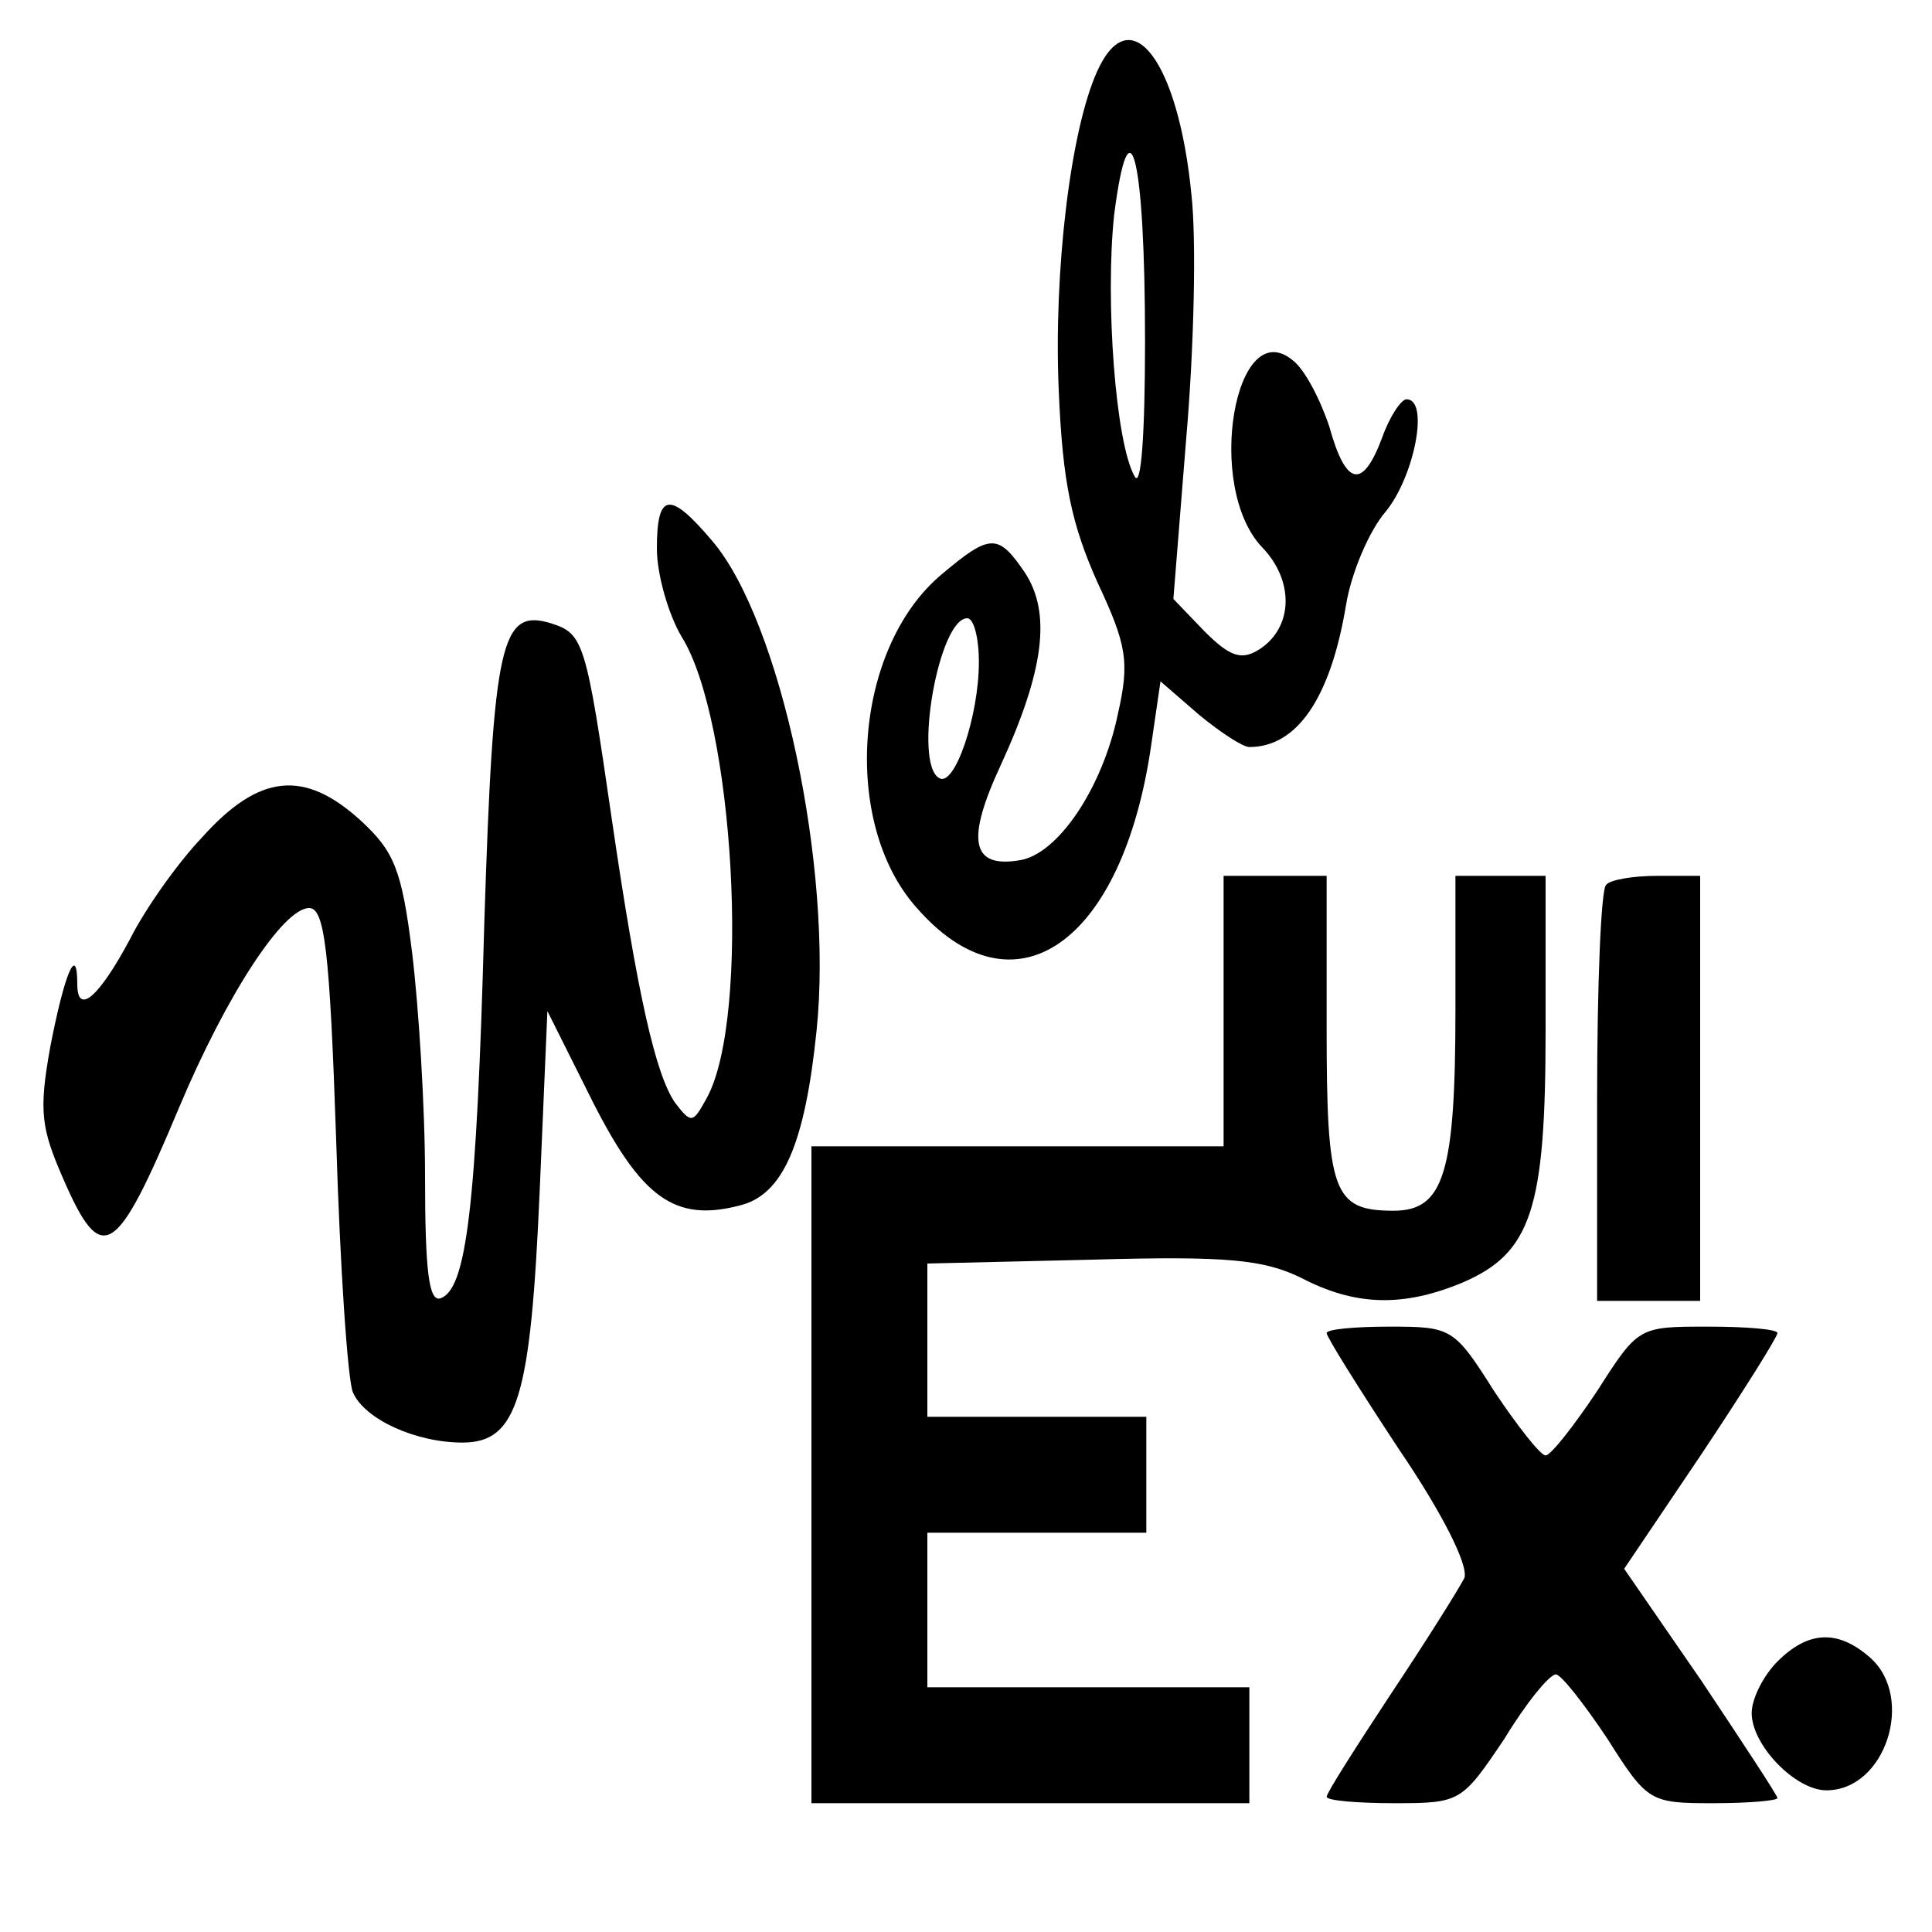 <?xml version="1.0" standalone="no"?>
<!DOCTYPE svg PUBLIC "-//W3C//DTD SVG 20010904//EN"
 "http://www.w3.org/TR/2001/REC-SVG-20010904/DTD/svg10.dtd">
<svg version="1.0" xmlns="http://www.w3.org/2000/svg"
 width="150pt" height="150pt" viewBox="0 0 150 150"
 preserveAspectRatio="xMidYMid meet">
<g transform="translate(0,150) scale(0.1,-0.1)"
fill="#000000" stroke="none">
<path d="M852 1445 c-21 -46 -34 -156 -30 -248 3 -72 10 -104 30 -149 23 -49
25 -62 16 -102 -12 -58 -47 -110 -77 -114 -37 -6 -41 16 -14 74 34 74 39 118
19 149 -21 31 -27 31 -65 -1 -68 -57 -78 -192 -20 -258 76 -88 161 -29 183
127 l7 48 30 -26 c17 -14 34 -25 39 -25 37 0 63 38 75 110 4 25 18 58 31 73
22 27 34 87 16 87 -4 0 -13 -13 -19 -30 -15 -40 -28 -38 -41 9 -7 21 -19 44
-28 51 -45 38 -69 -98 -24 -145 25 -26 24 -62 -2 -79 -14 -9 -23 -6 -43 14
l-24 25 10 125 c6 69 8 154 4 189 -10 103 -47 153 -73 96z m37 -210 c0 -72 -3
-114 -8 -105 -15 26 -23 137 -16 203 12 94 24 45 24 -98z m-129 -249 c0 -42
-19 -98 -31 -90 -20 12 0 124 22 124 5 0 9 -15 9 -34z"/>
<path d="M510 1074 c0 -20 9 -51 19 -68 41 -65 54 -295 20 -358 -11 -20 -12
-21 -25 -4 -15 22 -29 83 -49 220 -20 138 -22 144 -47 152 -39 12 -45 -13 -52
-233 -6 -222 -14 -284 -34 -291 -9 -3 -12 21 -12 95 0 54 -5 132 -10 173 -8
65 -14 79 -40 103 -44 40 -79 36 -123 -13 -20 -21 -45 -57 -56 -79 -24 -45
-41 -60 -41 -35 0 32 -10 8 -21 -49 -9 -50 -7 -63 10 -102 30 -69 41 -62 90
55 37 88 81 155 101 155 12 0 16 -32 21 -180 3 -99 9 -187 13 -196 9 -21 49
-39 85 -39 43 0 53 35 60 195 l6 140 35 -70 c38 -75 64 -94 114 -81 34 8 51
48 60 136 13 126 -28 318 -81 380 -33 39 -43 38 -43 -6z"/>
<path d="M950 715 l0 -105 -160 0 -160 0 0 -255 0 -255 170 0 170 0 0 45 0 45
-125 0 -125 0 0 60 0 60 85 0 85 0 0 45 0 45 -85 0 -85 0 0 60 0 59 128 3
c105 3 133 0 162 -14 42 -22 79 -23 125 -4 54 23 65 57 65 196 l0 120 -35 0
-35 0 0 -104 c0 -127 -9 -156 -48 -156 -47 0 -52 14 -52 142 l0 118 -40 0 -40
0 0 -105z"/>
<path d="M1247 813 c-4 -3 -7 -78 -7 -165 l0 -158 40 0 40 0 0 165 0 165 -33
0 c-19 0 -37 -3 -40 -7z"/>
<path d="M1030 465 c0 -3 25 -43 56 -90 34 -50 54 -90 51 -100 -4 -8 -29 -48
-57 -90 -27 -41 -50 -77 -50 -80 0 -3 24 -5 53 -5 51 0 52 1 85 50 17 28 35
50 40 50 4 0 22 -23 40 -50 31 -49 33 -50 82 -50 28 0 50 2 50 4 0 2 -27 43
-59 91 l-60 87 60 89 c32 48 59 91 59 94 0 3 -24 5 -54 5 -54 0 -54 0 -86 -50
-18 -27 -36 -50 -40 -50 -4 0 -22 23 -40 50 -31 49 -33 50 -81 50 -27 0 -49
-2 -49 -5z"/>
<path d="M1380 210 c-11 -11 -20 -29 -20 -40 0 -25 34 -60 58 -60 46 0 69 72
34 103 -25 22 -48 21 -72 -3z"/>
</g>
</svg>
